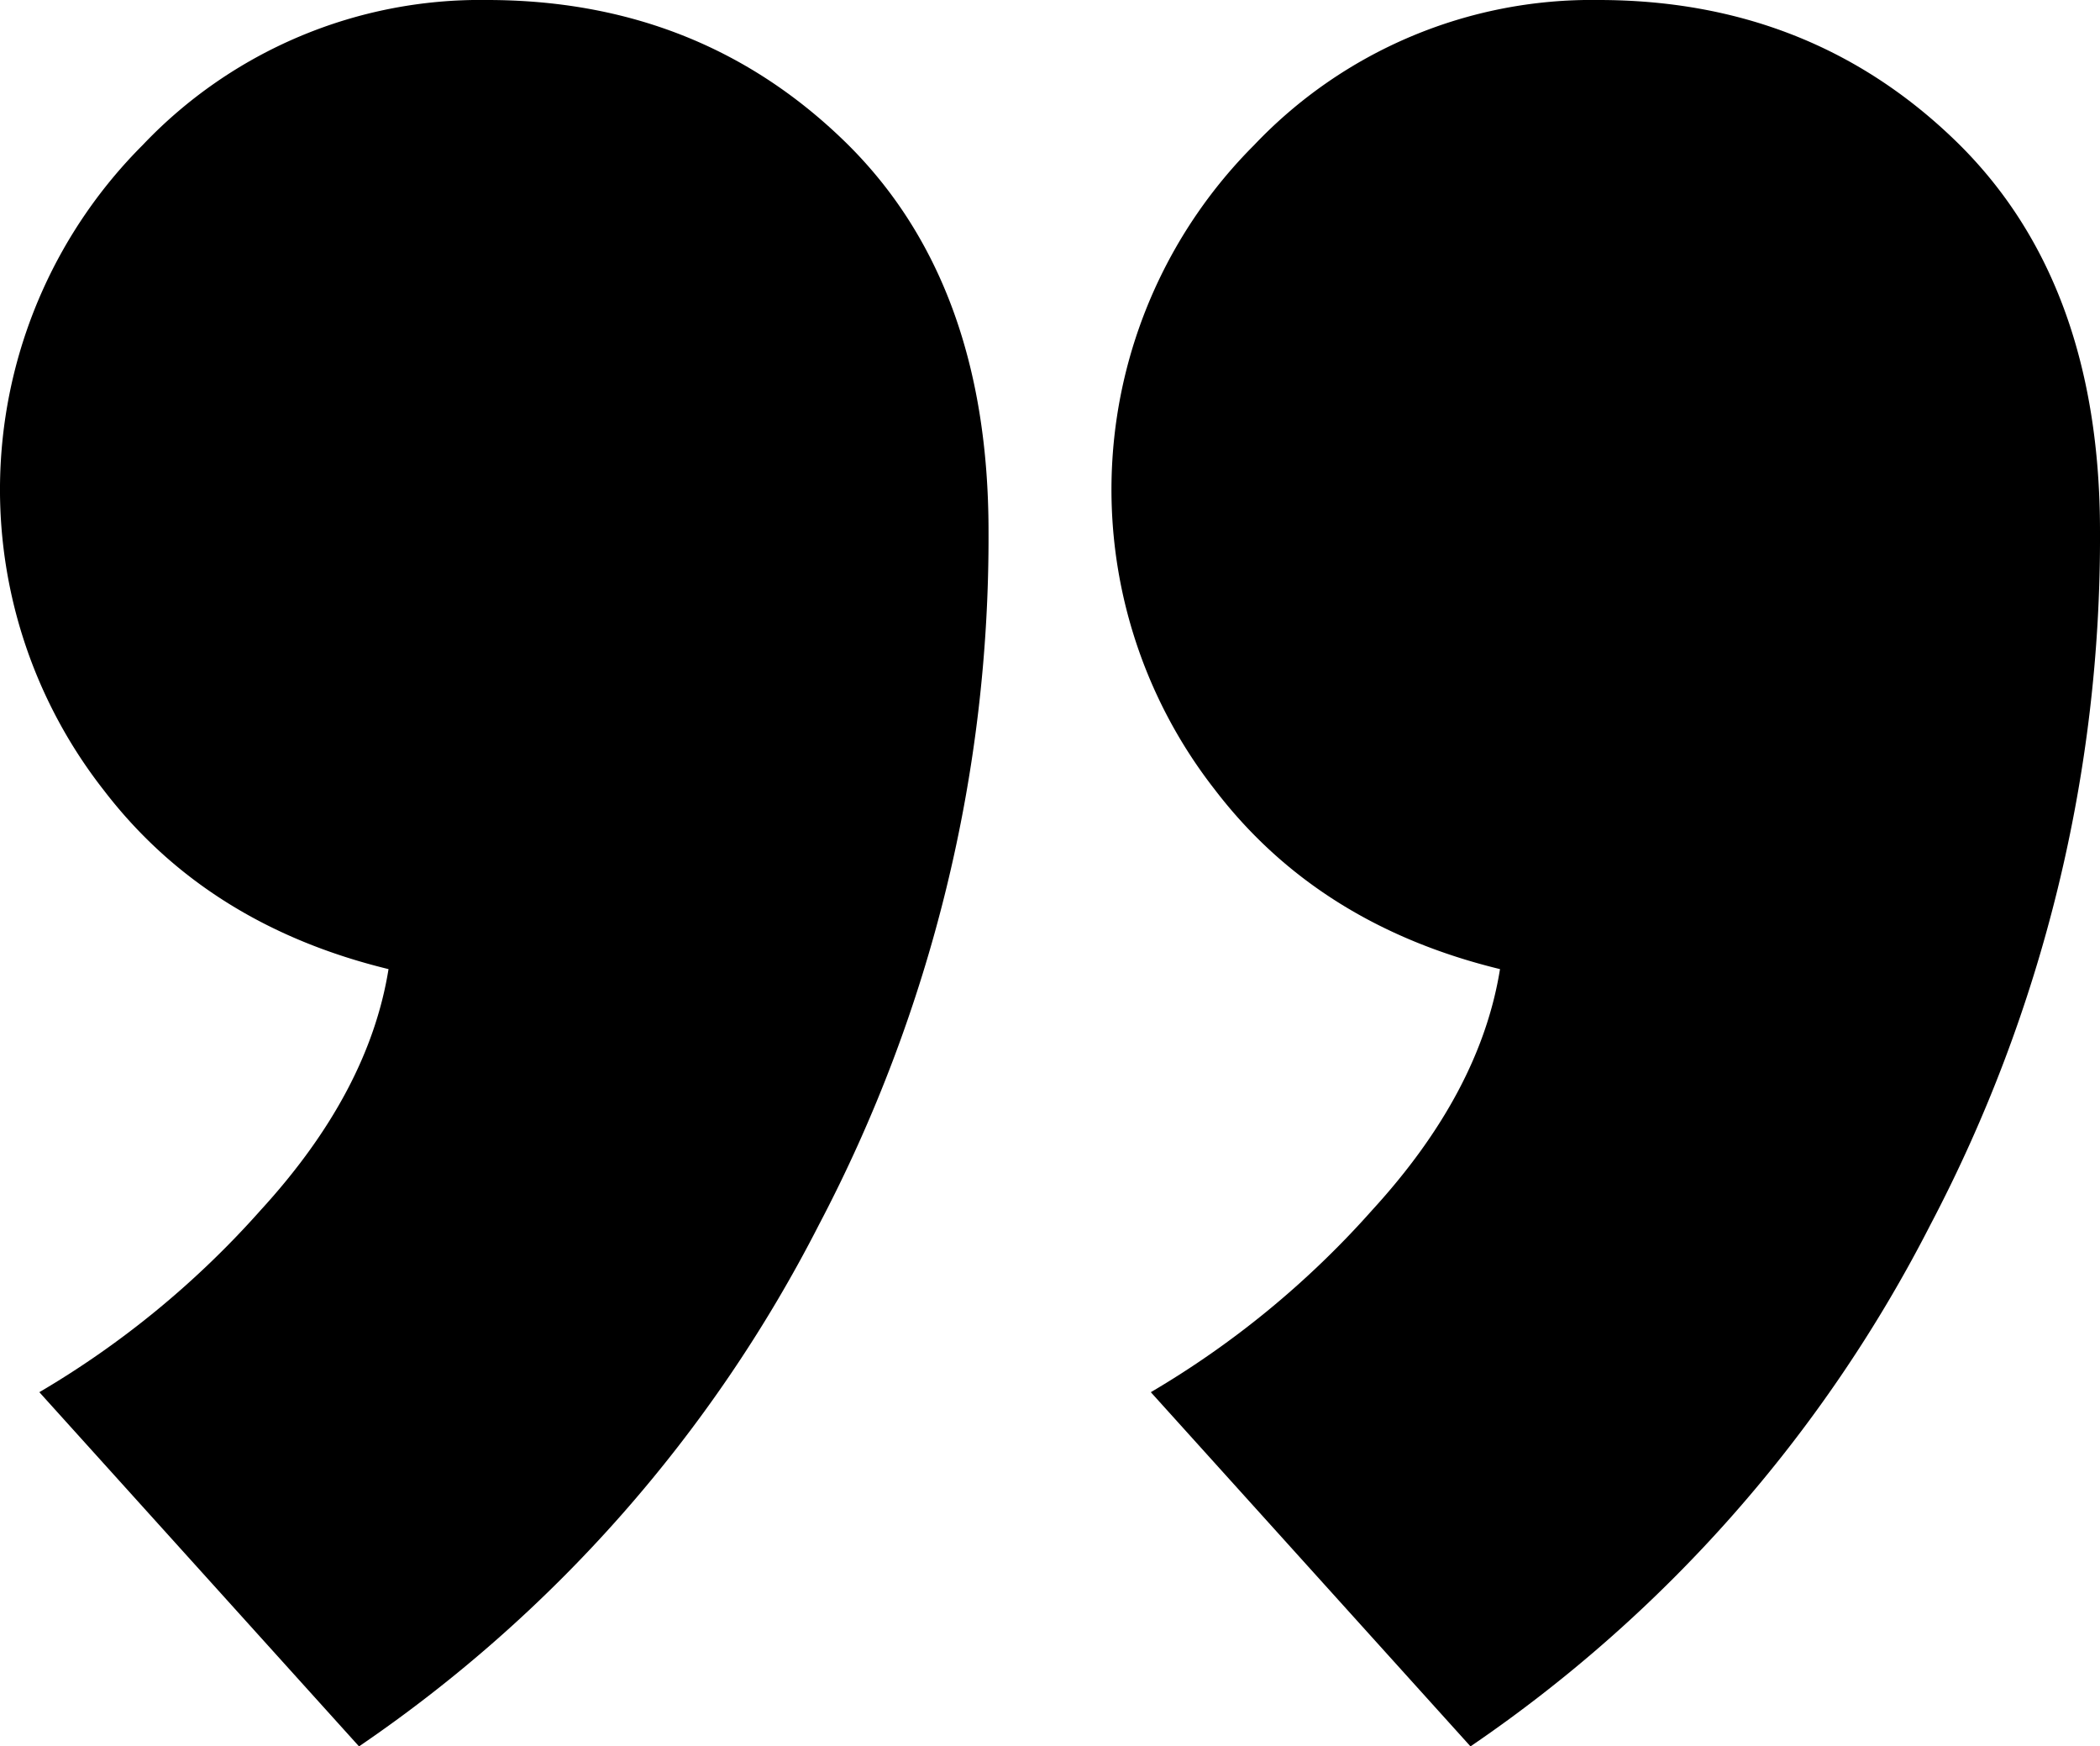 <svg xmlns="http://www.w3.org/2000/svg" width="170.8" height="142" viewBox="0 0 170.8 142"><path id="Pfad_312" data-name="Pfad 312" d="M213.2,338.8a74.581,74.581,0,0,0,18-14.8q8.8-9.6,10.4-19.6-14.8-3.6-23.2-14.6a39.612,39.612,0,0,1,3.2-52.4,37.832,37.832,0,0,1,28-11.8q17.2,0,29,11.4t11.8,31.8a119.992,119.992,0,0,1-13.8,56.4,114.087,114.087,0,0,1-37.4,42.4Zm-90.4,0a74.581,74.581,0,0,0,18-14.8q8.8-9.6,10.4-19.6-14.8-3.6-23.2-14.6a39.612,39.612,0,0,1,3.2-52.4,37.832,37.832,0,0,1,28-11.8q17.2,0,29,11.4T200,268.8a119.993,119.993,0,0,1-13.8,56.4,114.088,114.088,0,0,1-37.4,42.4Z" transform="translate(-119.6 -225.6)"></path></svg>